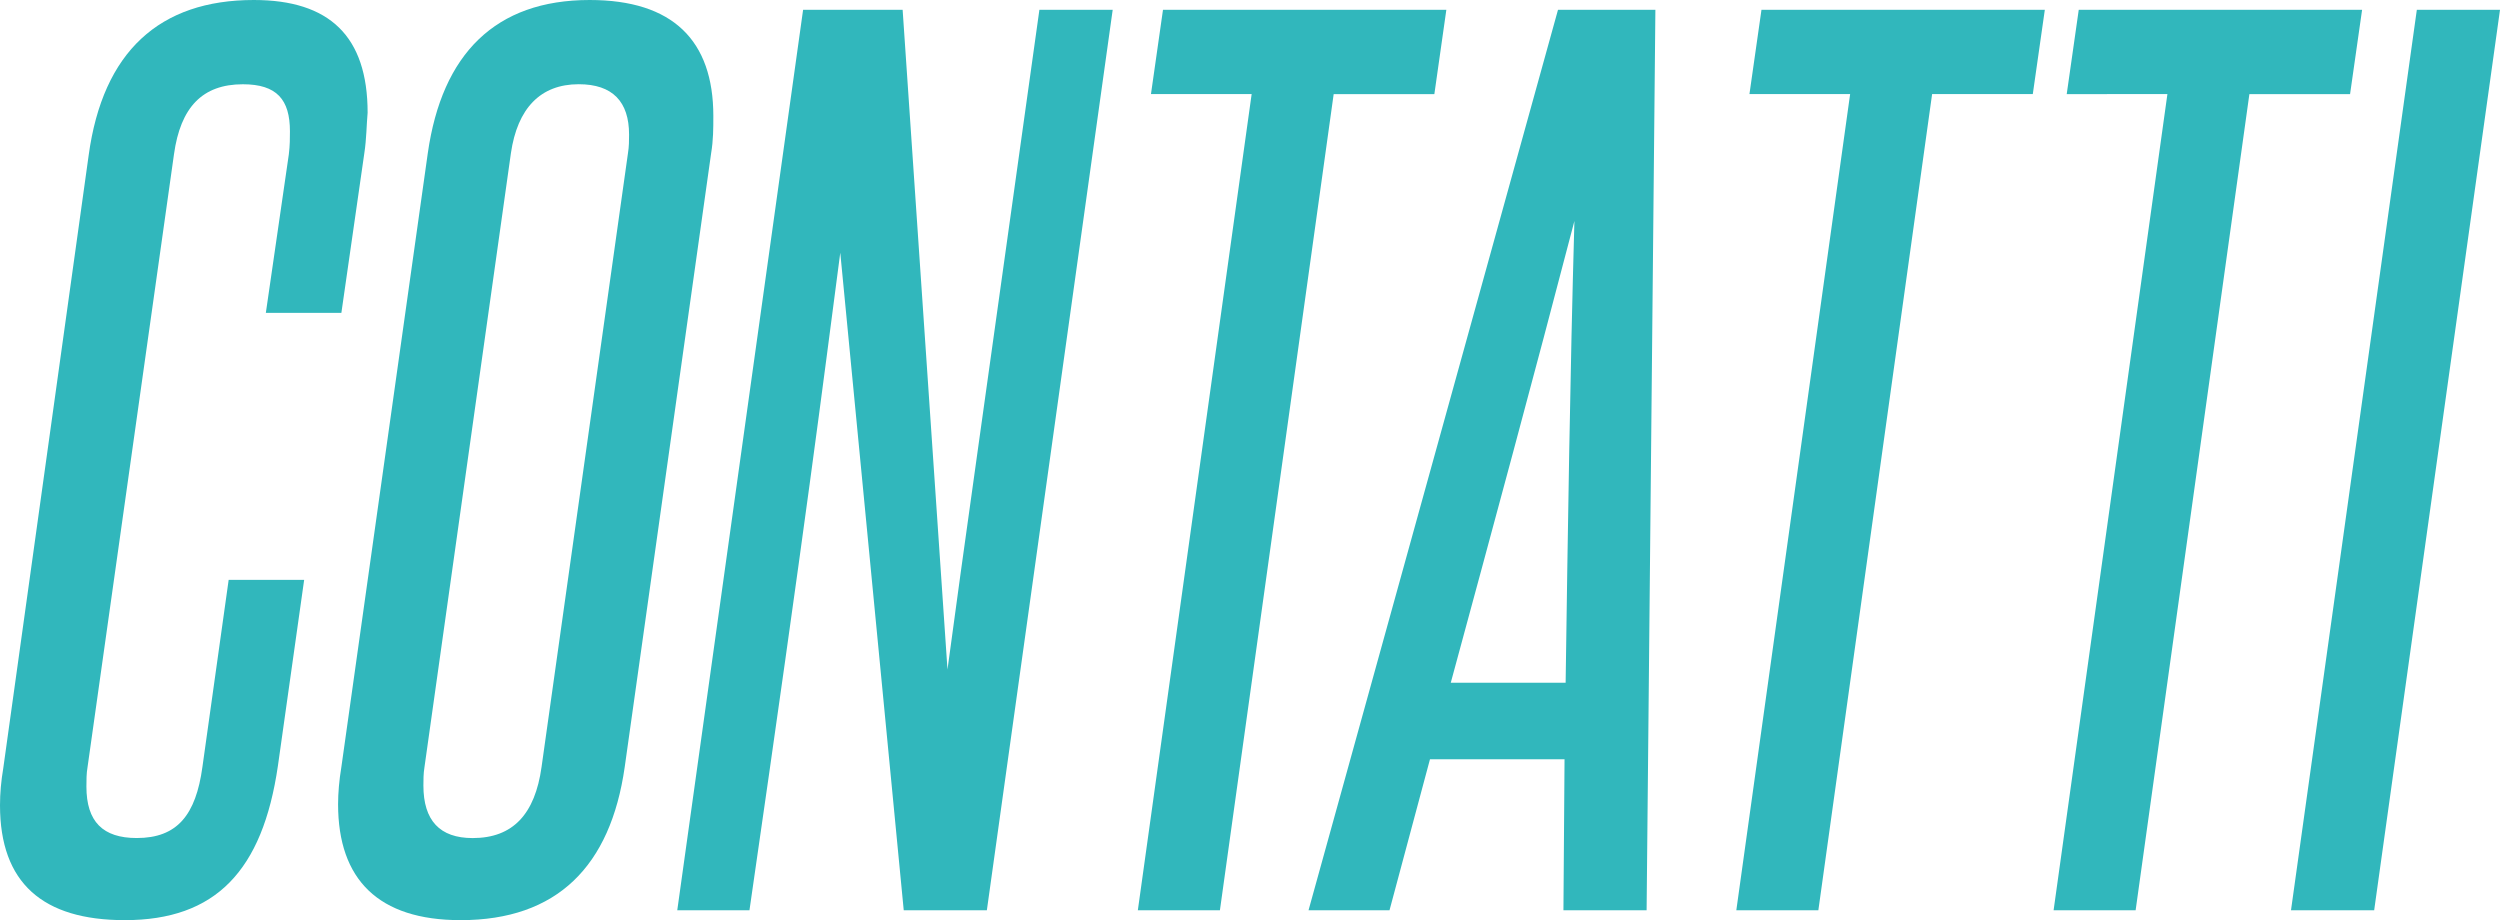 <!-- Generator: Adobe Illustrator 18.1.1, SVG Export Plug-In  -->
<svg version="1.1"
	 xmlns="http://www.w3.org/2000/svg" xmlns:xlink="http://www.w3.org/1999/xlink" xmlns:a="http://ns.adobe.com/AdobeSVGViewerExtensions/3.0/"
	 x="0px" y="0px" width="54.676px" height="20.123px" viewBox="0 0 54.676 20.123" enable-background="new 0 0 54.676 20.123"
	 xml:space="preserve">
<defs>
</defs>
<g>
	<path fill="#31B7BC" d="M5.001,12.682h1.651l-0.574,4.068c-0.335,2.297-1.364,3.374-3.35,3.374C0.933,20.123,0,19.31,0,17.611
		c0-0.263,0.024-0.527,0.072-0.814l1.867-13.4C2.249,1.125,3.493,0,5.551,0C7.202,0,8.04,0.789,8.04,2.465
		C8.016,2.728,8.016,3.039,7.968,3.35L7.466,6.843H5.814l0.503-3.469c0.024-0.192,0.024-0.359,0.024-0.502
		c0-0.694-0.287-1.029-1.029-1.029c-0.885,0-1.364,0.502-1.507,1.531l-1.89,13.4C1.89,16.917,1.89,17.061,1.89,17.204
		c0,0.766,0.359,1.124,1.101,1.124c0.885,0,1.292-0.502,1.436-1.555L5.001,12.682z"/>
	<path fill="#31B7BC" d="M9.356,3.35C9.667,1.172,10.839,0,12.897,0c1.818,0,2.704,0.885,2.704,2.536c0,0.263,0,0.527-0.048,0.814
		l-1.89,13.424c-0.311,2.177-1.483,3.35-3.589,3.35c-1.795,0-2.68-0.885-2.68-2.536c0-0.24,0.024-0.527,0.072-0.814L9.356,3.35z
		 M13.734,3.35c0.024-0.143,0.024-0.287,0.024-0.407c0-0.718-0.359-1.101-1.101-1.101c-0.837,0-1.34,0.526-1.483,1.507l-1.89,13.424
		C9.26,16.917,9.26,17.061,9.26,17.18c0,0.766,0.359,1.149,1.077,1.149c0.885,0,1.364-0.527,1.507-1.555L13.734,3.35z"/>
	<path fill="#31B7BC" d="M19.765,19.908L18.377,5.527c-0.383,2.919-0.742,5.791-1.986,14.381h-1.579l2.752-19.693h2.177
		l0.981,14.428c0.359-2.68,0.742-5.336,2.01-14.428h1.603l-2.752,19.693H19.765z"/>
	<path fill="#31B7BC" d="M24.885,19.908l2.489-17.85h-2.202l0.263-1.843h6.197L31.37,2.058h-2.202l-2.488,17.85H24.885z"/>
	<path fill="#31B7BC" d="M34.193,19.908l0.024-3.302h-2.943l-0.885,3.302h-1.771l5.456-19.693h2.13l-0.192,19.693H34.193z
		 M34.433,4.833c-0.886,3.398-1.795,6.748-2.704,10.098h2.512C34.289,11.581,34.337,8.231,34.433,4.833z"/>
	<path fill="#31B7BC" d="M37.974,19.908l2.489-17.85h-2.202l0.263-1.843h6.197l-0.263,1.843h-2.202l-2.488,17.85H37.974z"/>
	<path fill="#31B7BC" d="M44.913,19.908l2.489-17.85H45.2l0.263-1.843h6.197l-0.263,1.843h-2.202l-2.488,17.85H44.913z"/>
	<path fill="#31B7BC" d="M50.105,19.908l2.752-19.693h1.819l-2.752,19.693H50.105z"/>
</g>
</svg>